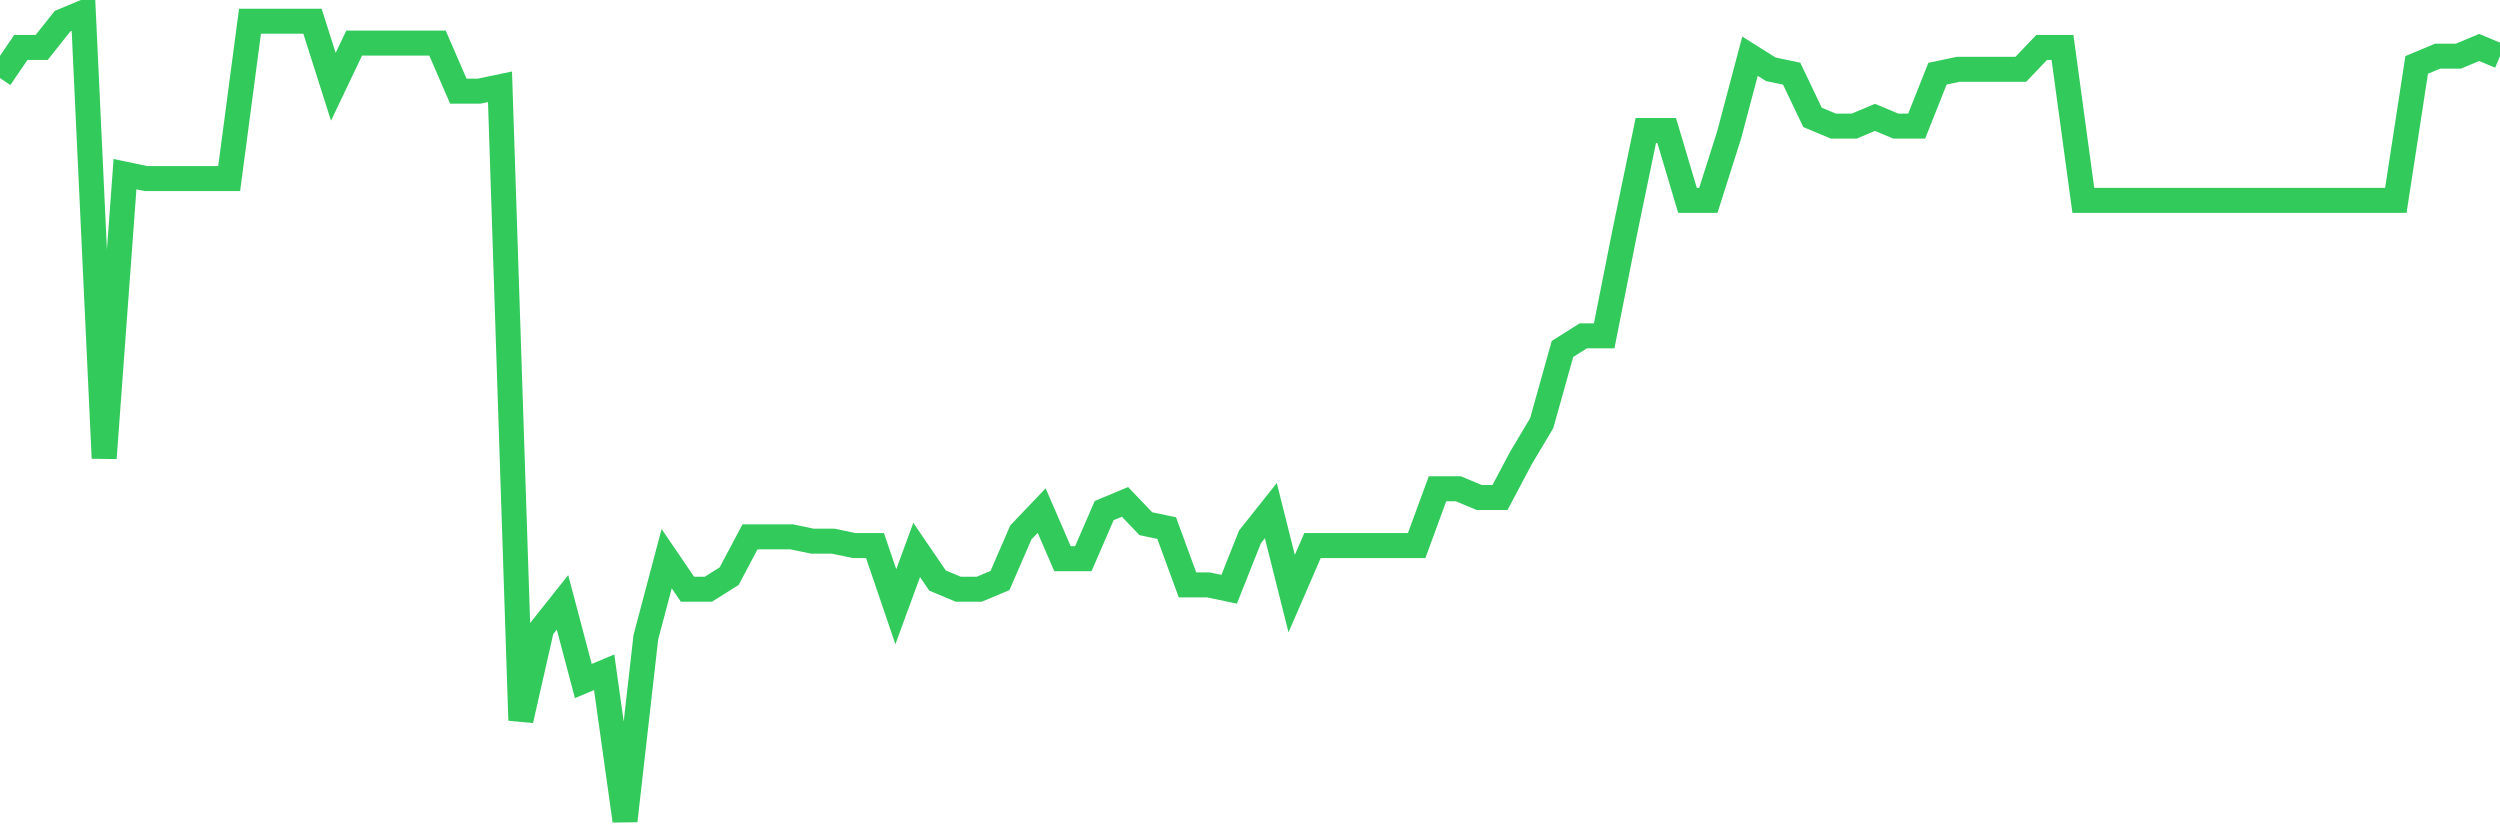 <svg
  xmlns="http://www.w3.org/2000/svg"
  xmlns:xlink="http://www.w3.org/1999/xlink"
  width="120"
  height="40"
  viewBox="0 0 120 40"
  preserveAspectRatio="none"
>
  <polyline
    points="0,3.746 1,2.278 2,2.278 3,1.019 4,0.6 5,21.992 6,8.36 7,8.57 8,8.57 9,8.57 10,8.57 11,8.57 12,1.019 13,1.019 14,1.019 15,1.019 16,4.165 17,2.068 18,2.068 19,2.068 20,2.068 21,2.068 22,4.375 23,4.375 24,4.165 25,34.576 26,30.172 27,28.914 28,32.689 29,32.269 30,39.4 31,30.591 32,26.816 33,28.284 34,28.284 35,27.655 36,25.768 37,25.768 38,25.768 39,25.977 40,25.977 41,26.187 42,26.187 43,29.123 44,26.397 45,27.865 46,28.284 47,28.284 48,27.865 49,25.558 50,24.509 51,26.816 52,26.816 53,24.509 54,24.09 55,25.138 56,25.348 57,28.075 58,28.075 59,28.284 60,25.768 61,24.509 62,28.494 63,26.187 64,26.187 65,26.187 66,26.187 67,26.187 68,26.187 69,23.461 70,23.461 71,23.88 72,23.88 73,21.992 74,20.315 75,16.749 76,16.12 77,16.12 78,11.086 79,6.263 80,6.263 81,9.618 82,9.618 83,6.472 84,2.697 85,3.326 86,3.536 87,5.634 88,6.053 89,6.053 90,5.634 91,6.053 92,6.053 93,3.536 94,3.326 95,3.326 96,3.326 97,3.326 98,2.278 99,2.278 100,9.618 101,9.618 102,9.618 103,9.618 104,9.618 105,9.618 106,9.618 107,9.618 108,9.618 109,9.618 110,9.618 111,9.618 112,9.618 113,9.618 114,9.618 115,9.618 116,3.117 117,2.697 118,2.697 119,2.278 120,2.697"
    fill="none"
    stroke="#32ca5b"
    stroke-width="1.2"
  >
  </polyline>
</svg>
